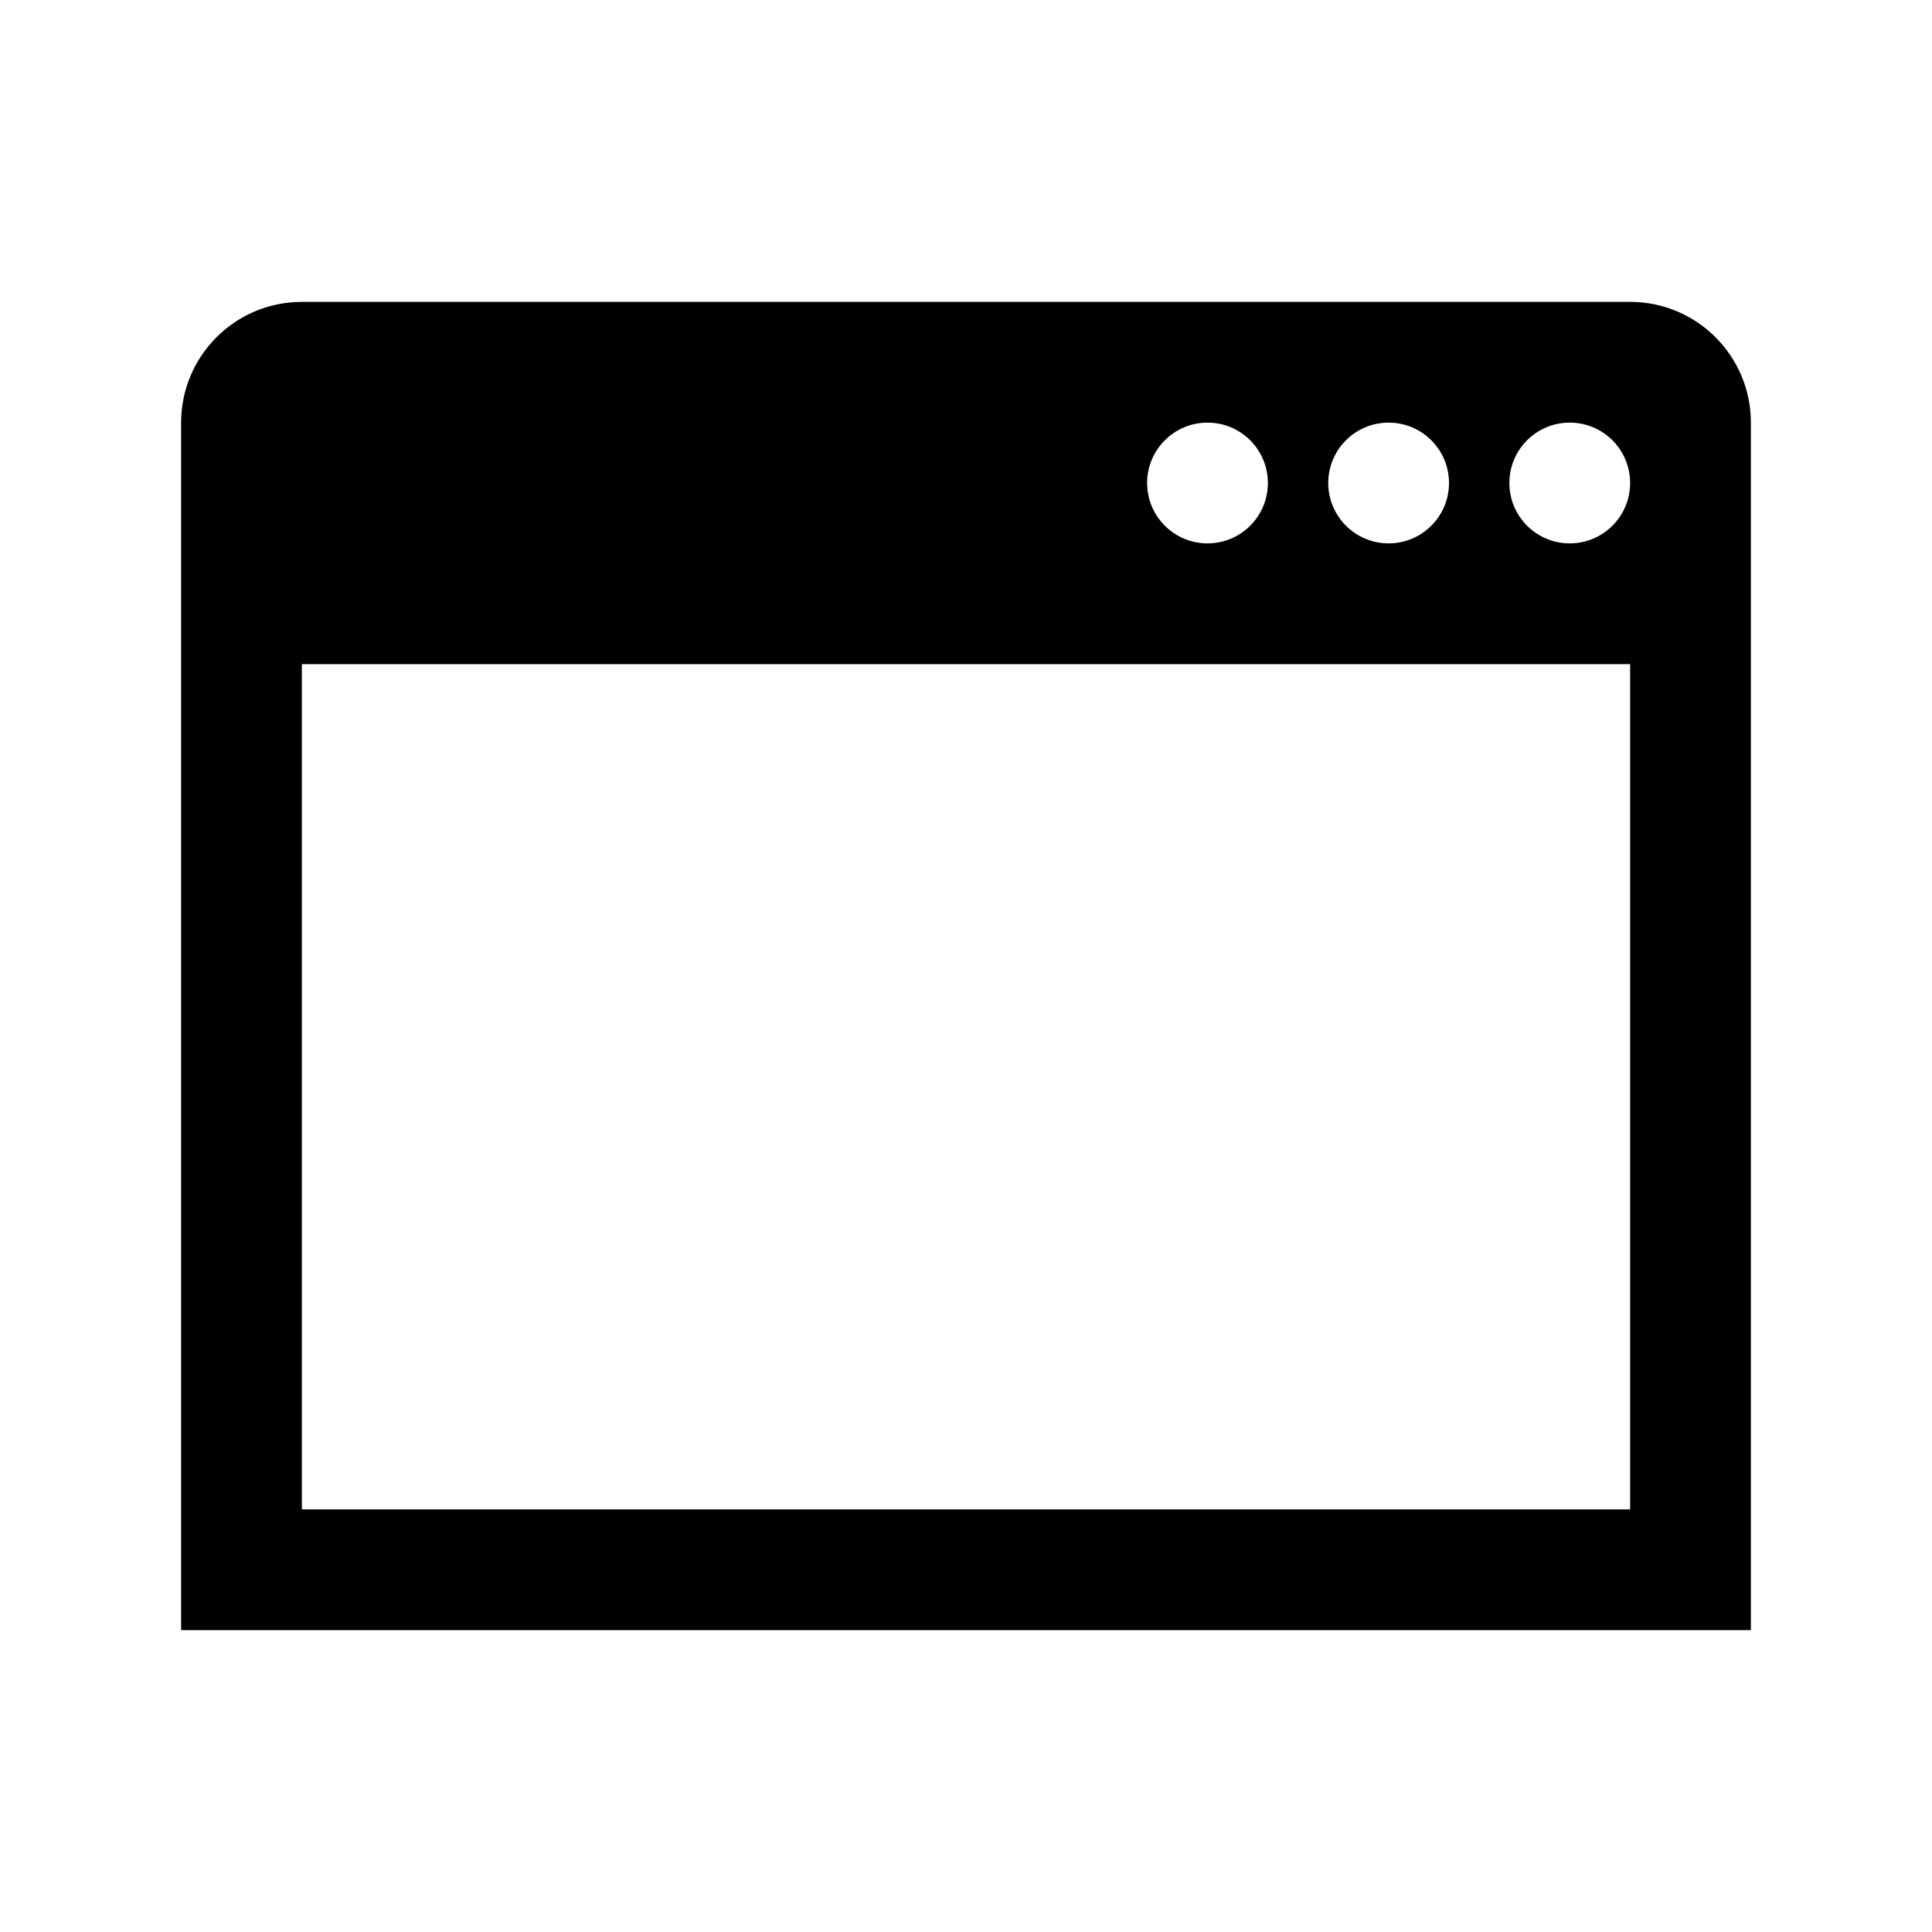 <svg xmlns="http://www.w3.org/2000/svg" viewBox="0 0 64 64"><path d="M10,10h44c2.209,0,4,1.791,4,4v5v1v34H6V20v-1v-5C6,11.791,7.791,10,10,10z M10,50h44V22H10V50z M46,14c-1.105,0-2,0.895-2,2c0,1.105,0.895,2,2,2s2-0.895,2-2C48,14.895,47.105,14,46,14z M40,14c-1.105,0-2,0.895-2,2c0,1.105,0.895,2,2,2s2-0.895,2-2C42,14.895,41.105,14,40,14z M52,14c-1.105,0-2,0.895-2,2c0,1.105,0.895,2,2,2s2-0.895,2-2C54,14.895,53.105,14,52,14z"/></svg>